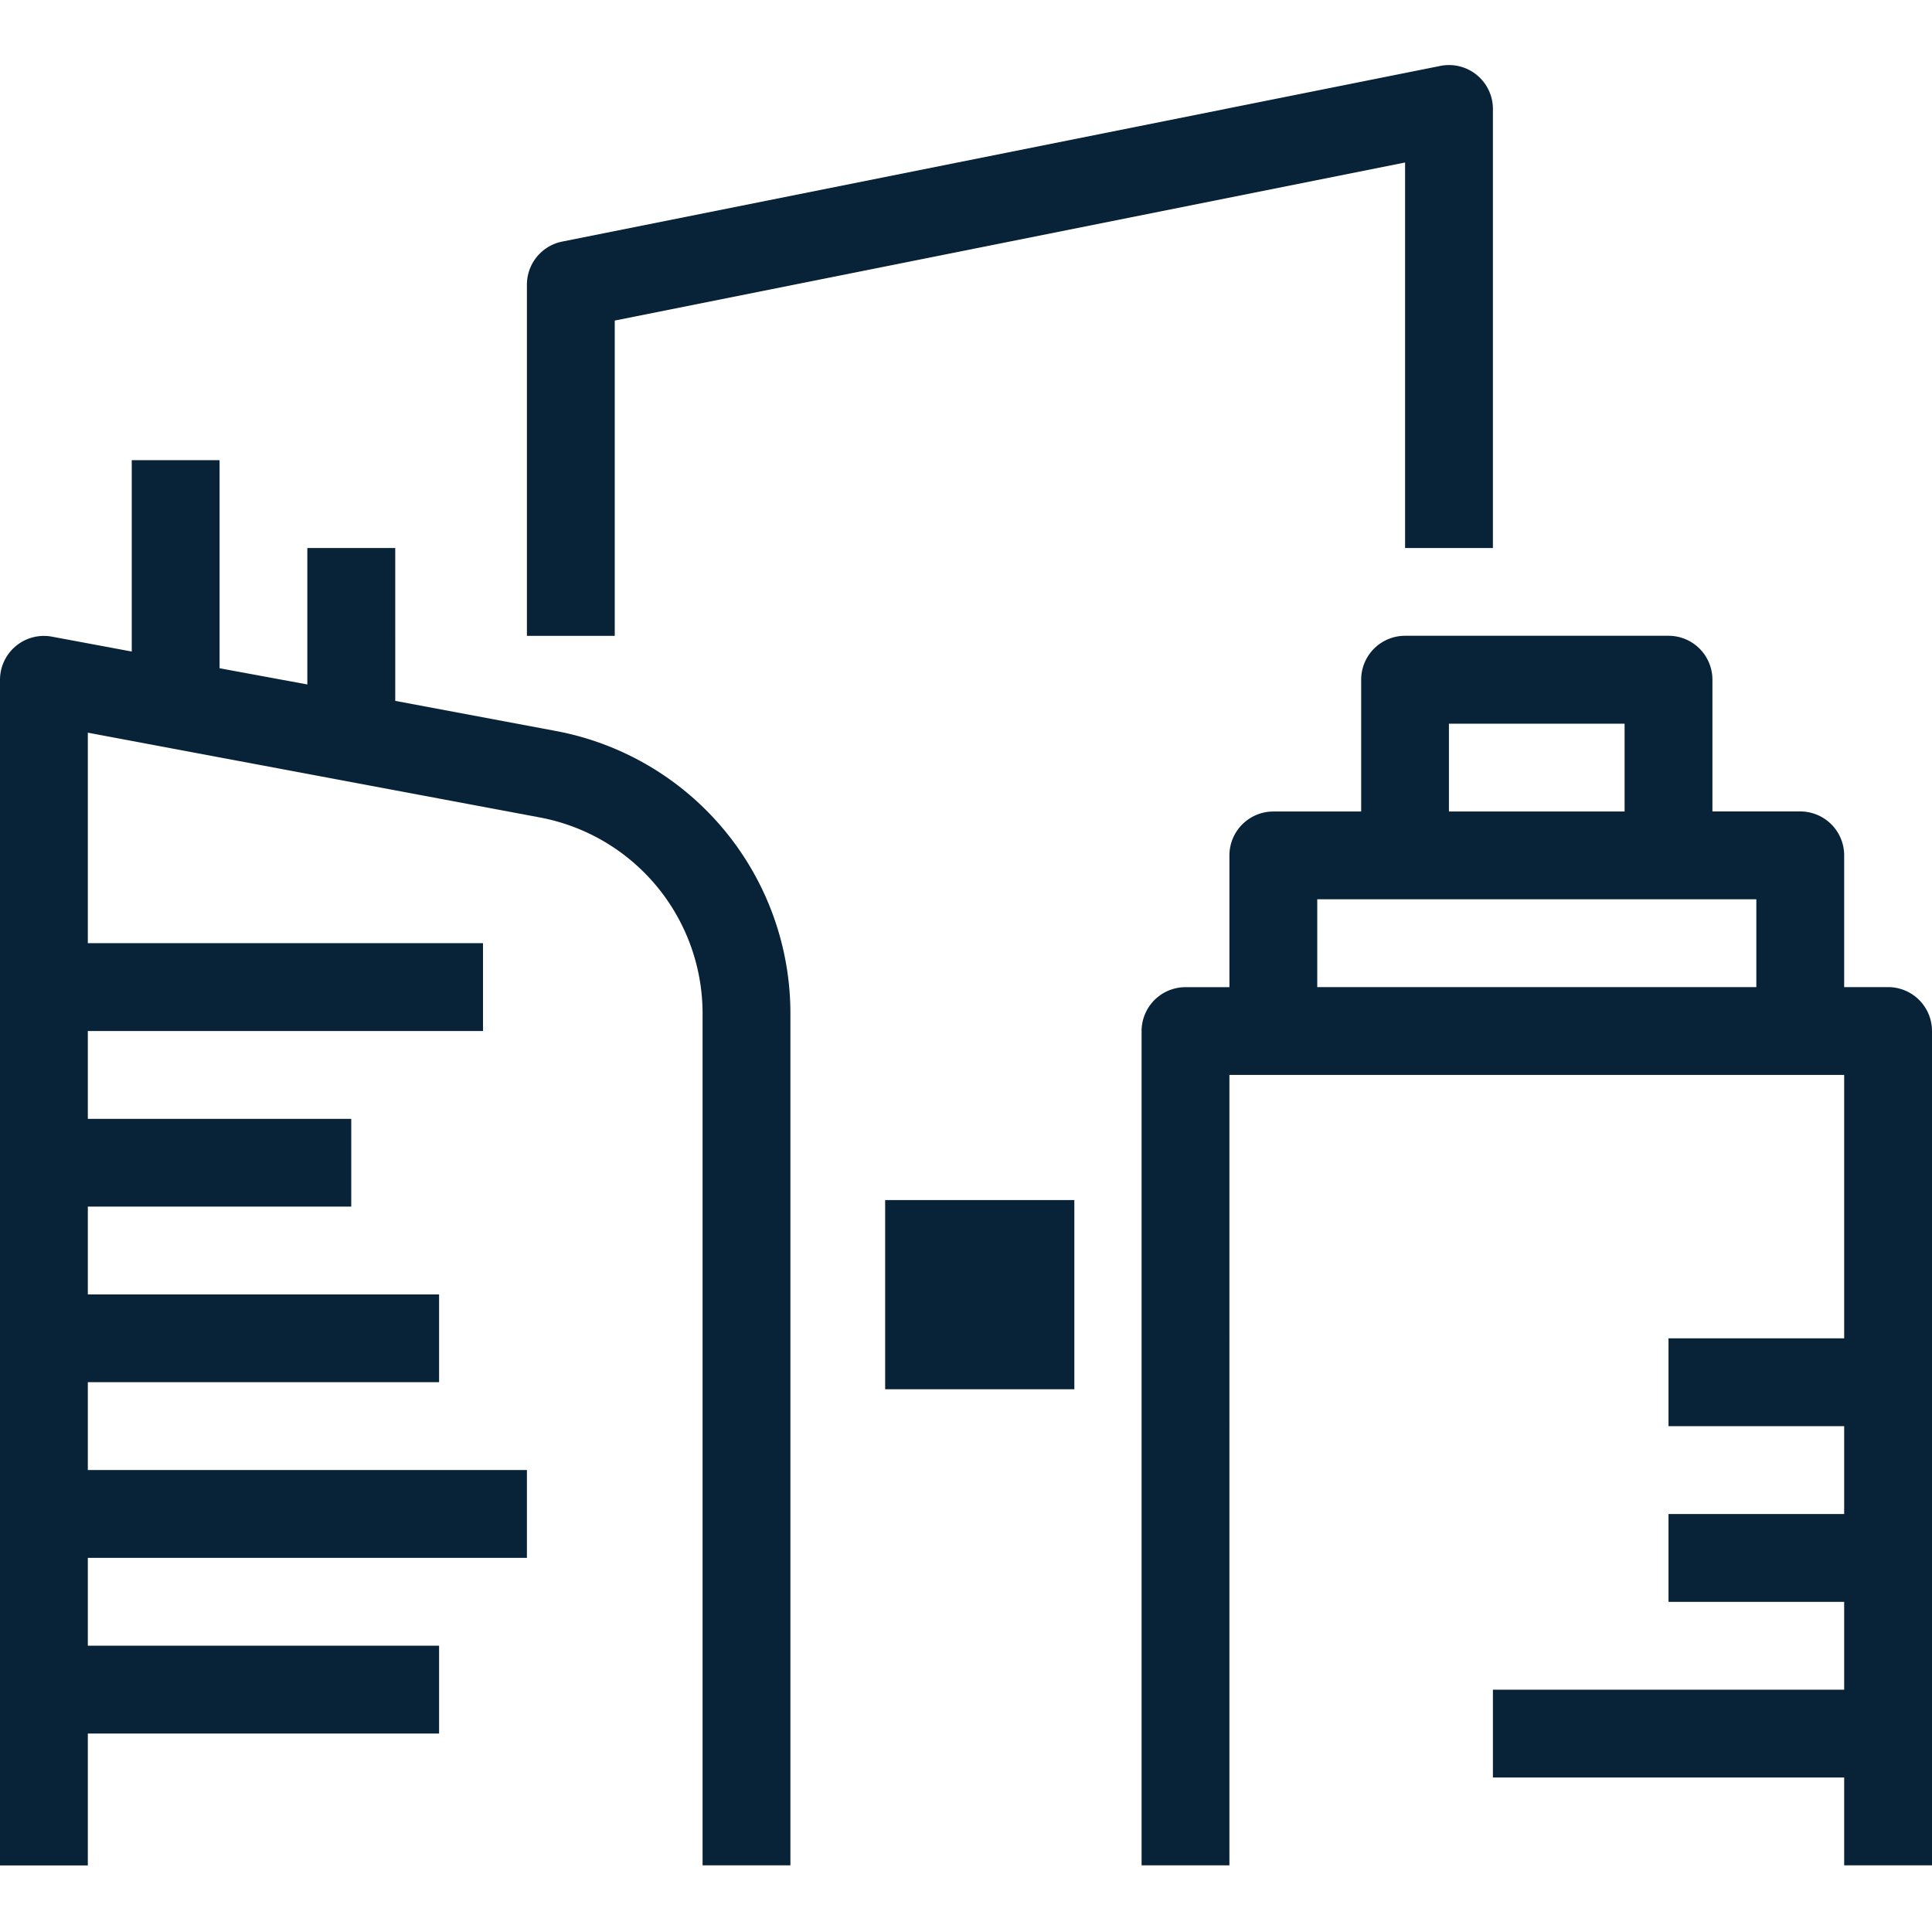 <svg xmlns="http://www.w3.org/2000/svg" xmlns:xlink="http://www.w3.org/1999/xlink" width="26" height="26" viewBox="0 0 26 26">
  <rect x="0" y="0" width="26" height="26" fill="#808080" stroke="none"/>
  <defs>
    <clipPath id="clip-Centre-ville">
      <rect width="26" height="26"/>
    </clipPath>
  </defs>
  <g id="Centre-ville" clip-path="url(#clip-Centre-ville)">
    <rect width="26" height="26" fill="#fff"/>
    <g id="noun_Sharing_3394660" transform="translate(4.713 -10.125)">
      <g id="Groupe_2" data-name="Groupe 2" transform="translate(-4.713 11)">
        <path id="Tracé_5" data-name="Tracé 5" d="M177.182,19.439l10.636-2.127V22.5H189V16.591a.591.591,0,0,0-.707-.579l-11.818,2.364a.591.591,0,0,0-.475.579v4.727h1.182Z" transform="translate(-168.909 -16)" fill="#082238"/>
        <rect id="Rectangle_1" data-name="Rectangle 1" height="2.546" transform="translate(11.912 10.183)" fill="#082238"/>
        <rect id="Rectangle_2" data-name="Rectangle 2" width="2.546" transform="translate(11.912 7.638)" fill="#082238"/>
        <rect id="Rectangle_3" data-name="Rectangle 3" width="2.546" transform="translate(9.366 5.092)" fill="#082238"/>
        <rect id="Rectangle_4" data-name="Rectangle 4" transform="translate(17.004 5.092)" fill="#082238"/>
        <rect id="Rectangle_5" data-name="Rectangle 5" width="2.546" height="2.546" transform="translate(11.912 15.275)" fill="#082238"/>
        <rect id="Rectangle_6" data-name="Rectangle 6" height="2.546" transform="translate(11.912 20.367)" fill="#082238"/>
        <rect id="Rectangle_7" data-name="Rectangle 7" transform="translate(19.549 15.275)" fill="#082238"/>
        <rect id="Rectangle_8" data-name="Rectangle 8" height="2.546" transform="translate(19.549 17.821)" fill="#082238"/>
        <path id="Tracé_6" data-name="Tracé 6" d="M81.182,105.136h4.727v-1.182H81.182v-1.182h5.909v-1.182H81.182v-1.182h4.727V99.227H81.182V98.045h3.545V96.864H81.182V95.682H86.5V94.5H81.182V91.667l6.084,1.141a2.685,2.685,0,0,1,2.189,2.638v11.464h1.182V95.445a3.868,3.868,0,0,0-3.153-3.8l-2.165-.406V89.182H84.136v1.836L82.955,90.8V88H81.773v2.575l-1.073-.2a.591.591,0,0,0-.7.581v15.955h1.182Z" transform="translate(-80 -82.682)" fill="#082238"/>
        <path id="Tracé_7" data-name="Tracé 7" d="M290.954,120.591v1.773h-1.182a.591.591,0,0,0-.591.591v1.773h-.591a.591.591,0,0,0-.591.591v11.227h1.182V125.909h8.273v3.545h-2.364v1.182h2.364v1.182h-2.364V133h2.364v1.182h-4.727v1.182h4.727v1.182h1.182V125.318a.591.591,0,0,0-.591-.591h-.591v-1.773a.591.591,0,0,0-.591-.591h-1.182v-1.773a.591.591,0,0,0-.591-.591h-3.545A.591.591,0,0,0,290.954,120.591Zm5.318,4.136h-5.909v-1.182h5.909Zm-1.773-3.545v1.182h-2.364v-1.182Z" transform="translate(-272.636 -112.318)" fill="#082238"/>
      </g>
    </g>
  </g>
</svg>
